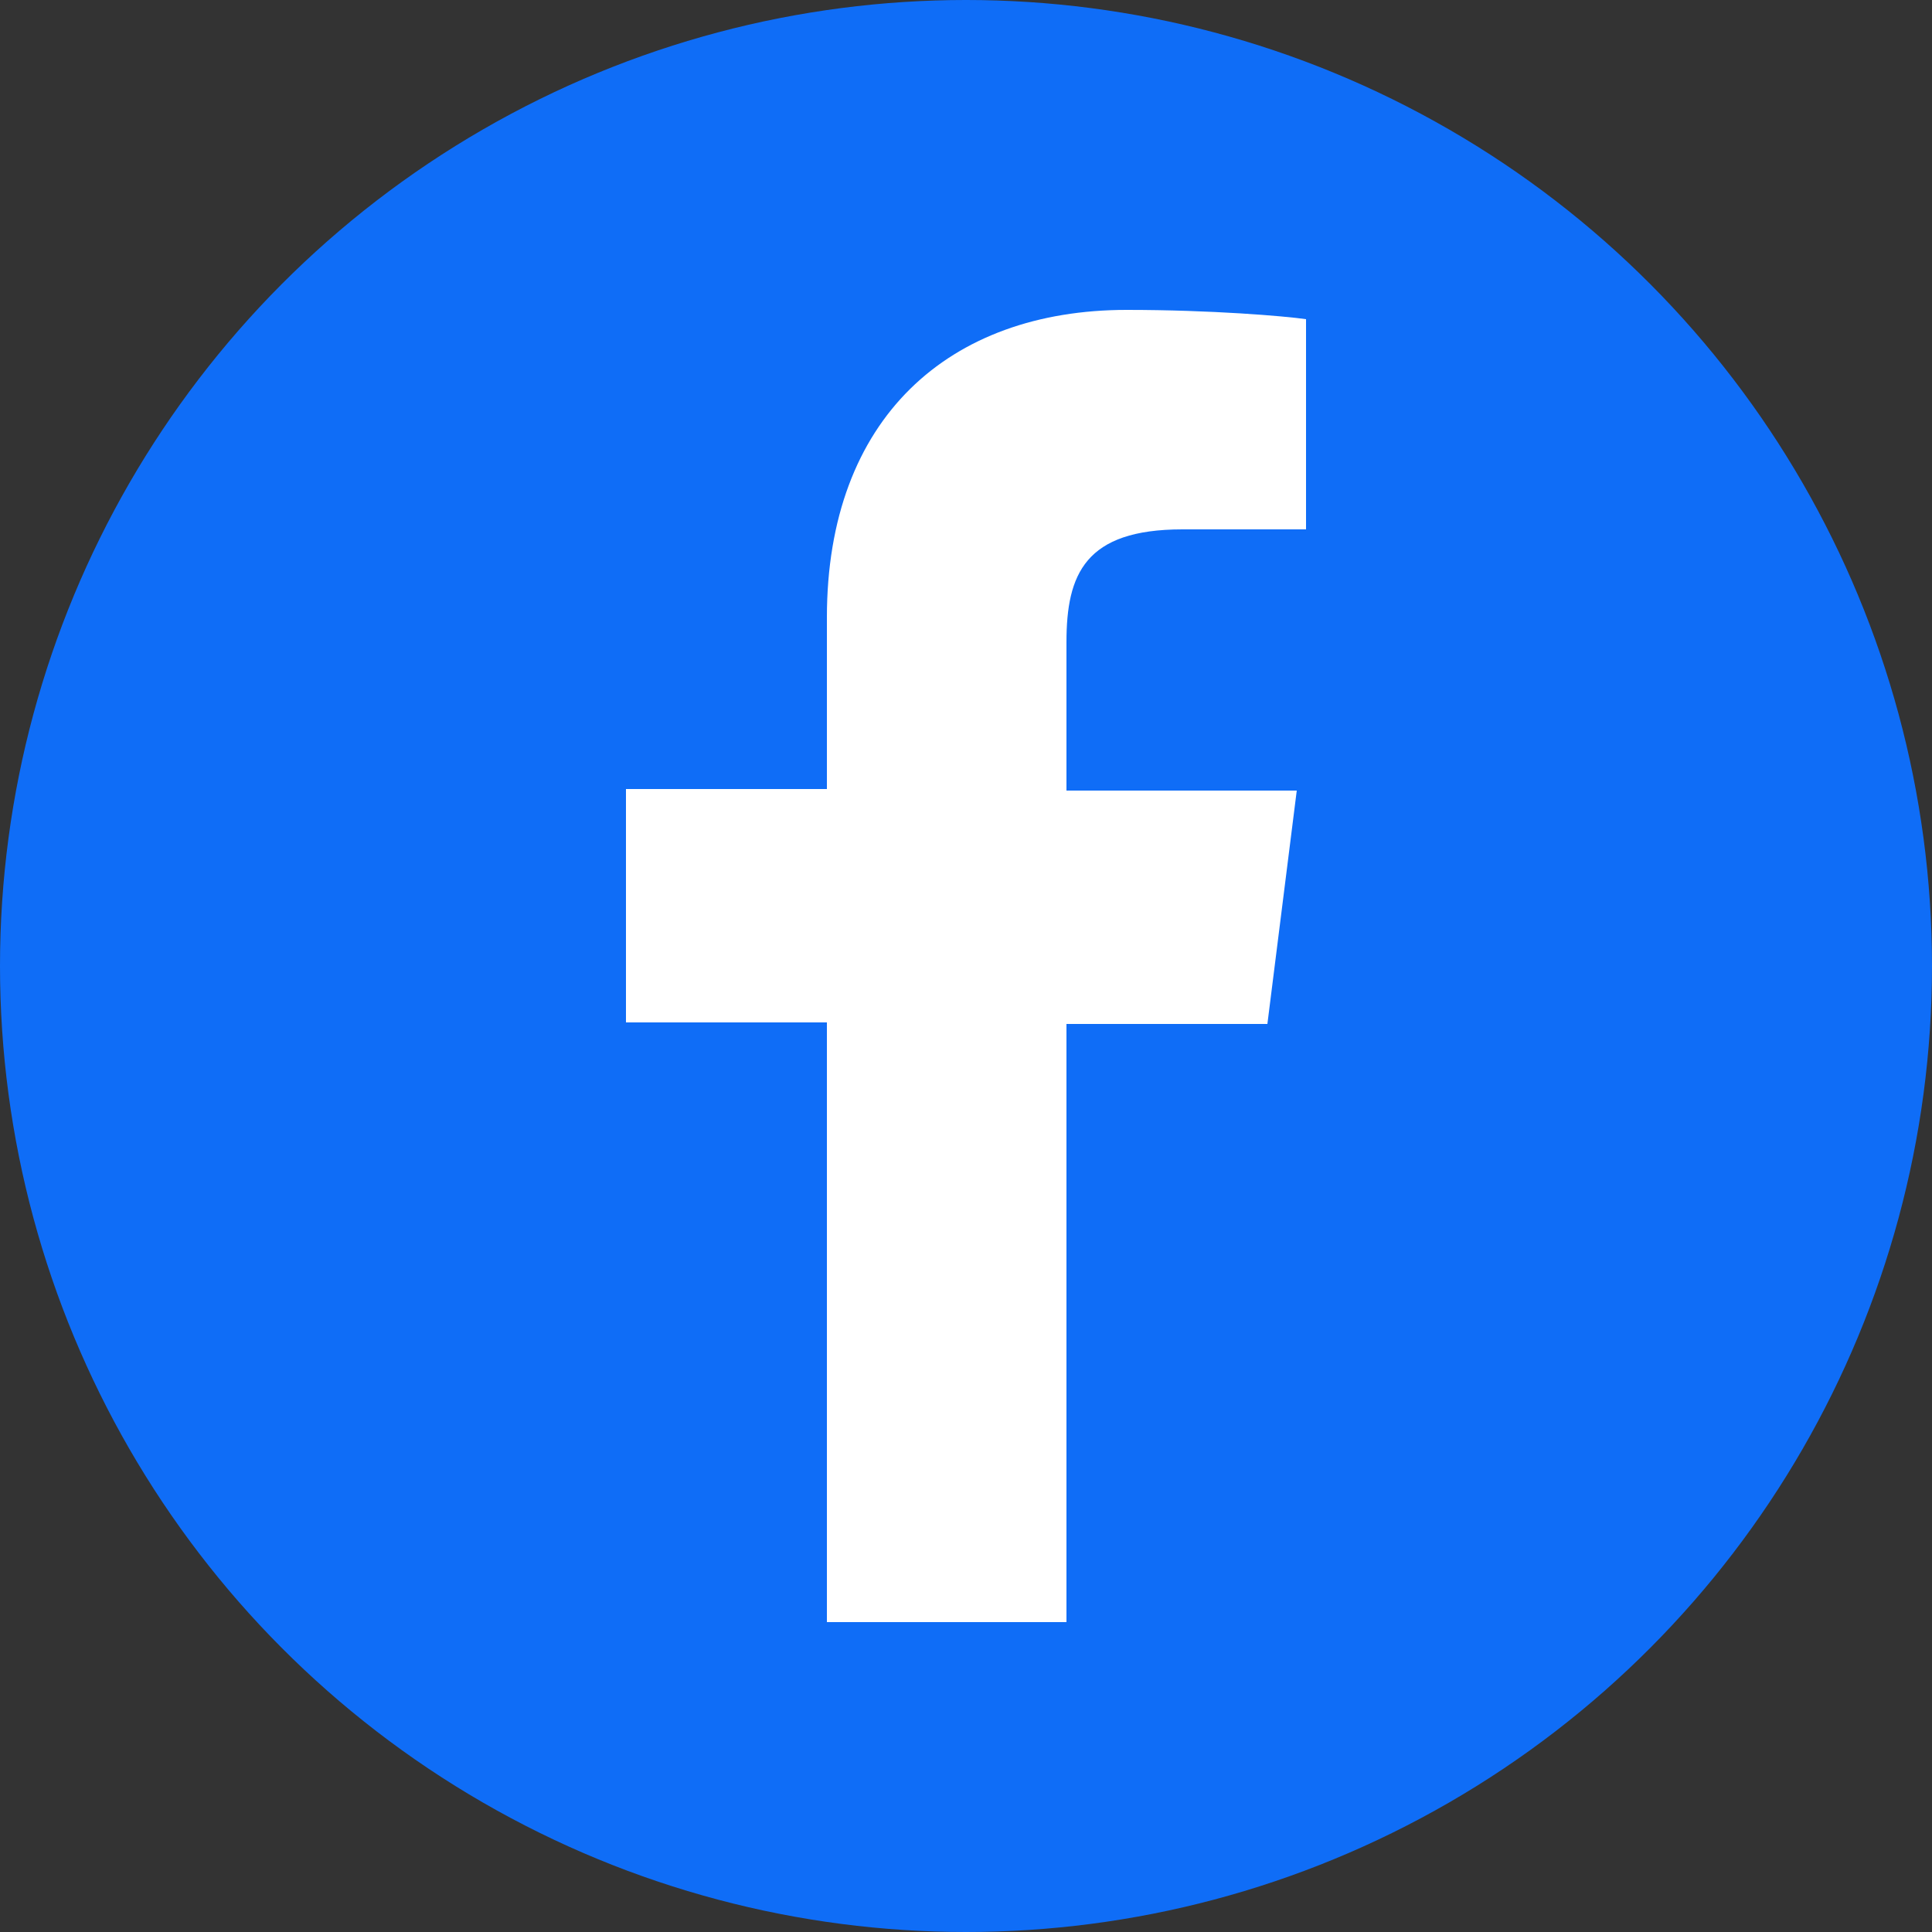 <?xml version="1.0" encoding="UTF-8"?>
<svg xmlns="http://www.w3.org/2000/svg" version="1.1" viewBox="0 0 100 100">
  <rect x="0" y="0" width="100" height="100" fill="#333333" stroke="none"/>
  <defs>
    <style>
      .cls-1 {
        fill: #fff;
      }

      .cls-2 {
        fill: #0f6df7;
      }
    </style>
  </defs>
  <!-- Generator: Adobe Illustrator 28.7.1, SVG Export Plug-In . SVG Version: 1.2.0 Build 142)  -->
  <g>
    <g id="Layer_1">
      <circle class="cls-2" cx="50" cy="50" r="50"/>
      <path class="cls-1" d="M55.2,83.96v-30.96h10.4l1.52-12.08h-11.92v-7.68c0-3.52.96-5.84,6-5.84h6.4v-10.88c-1.12-.16-4.88-.48-9.28-.48-9.2,0-15.52,5.6-15.52,15.92v8.88h-10.4v12.08h10.4v31.04h12.4Z"/>
    </g>
  </g>
</svg>